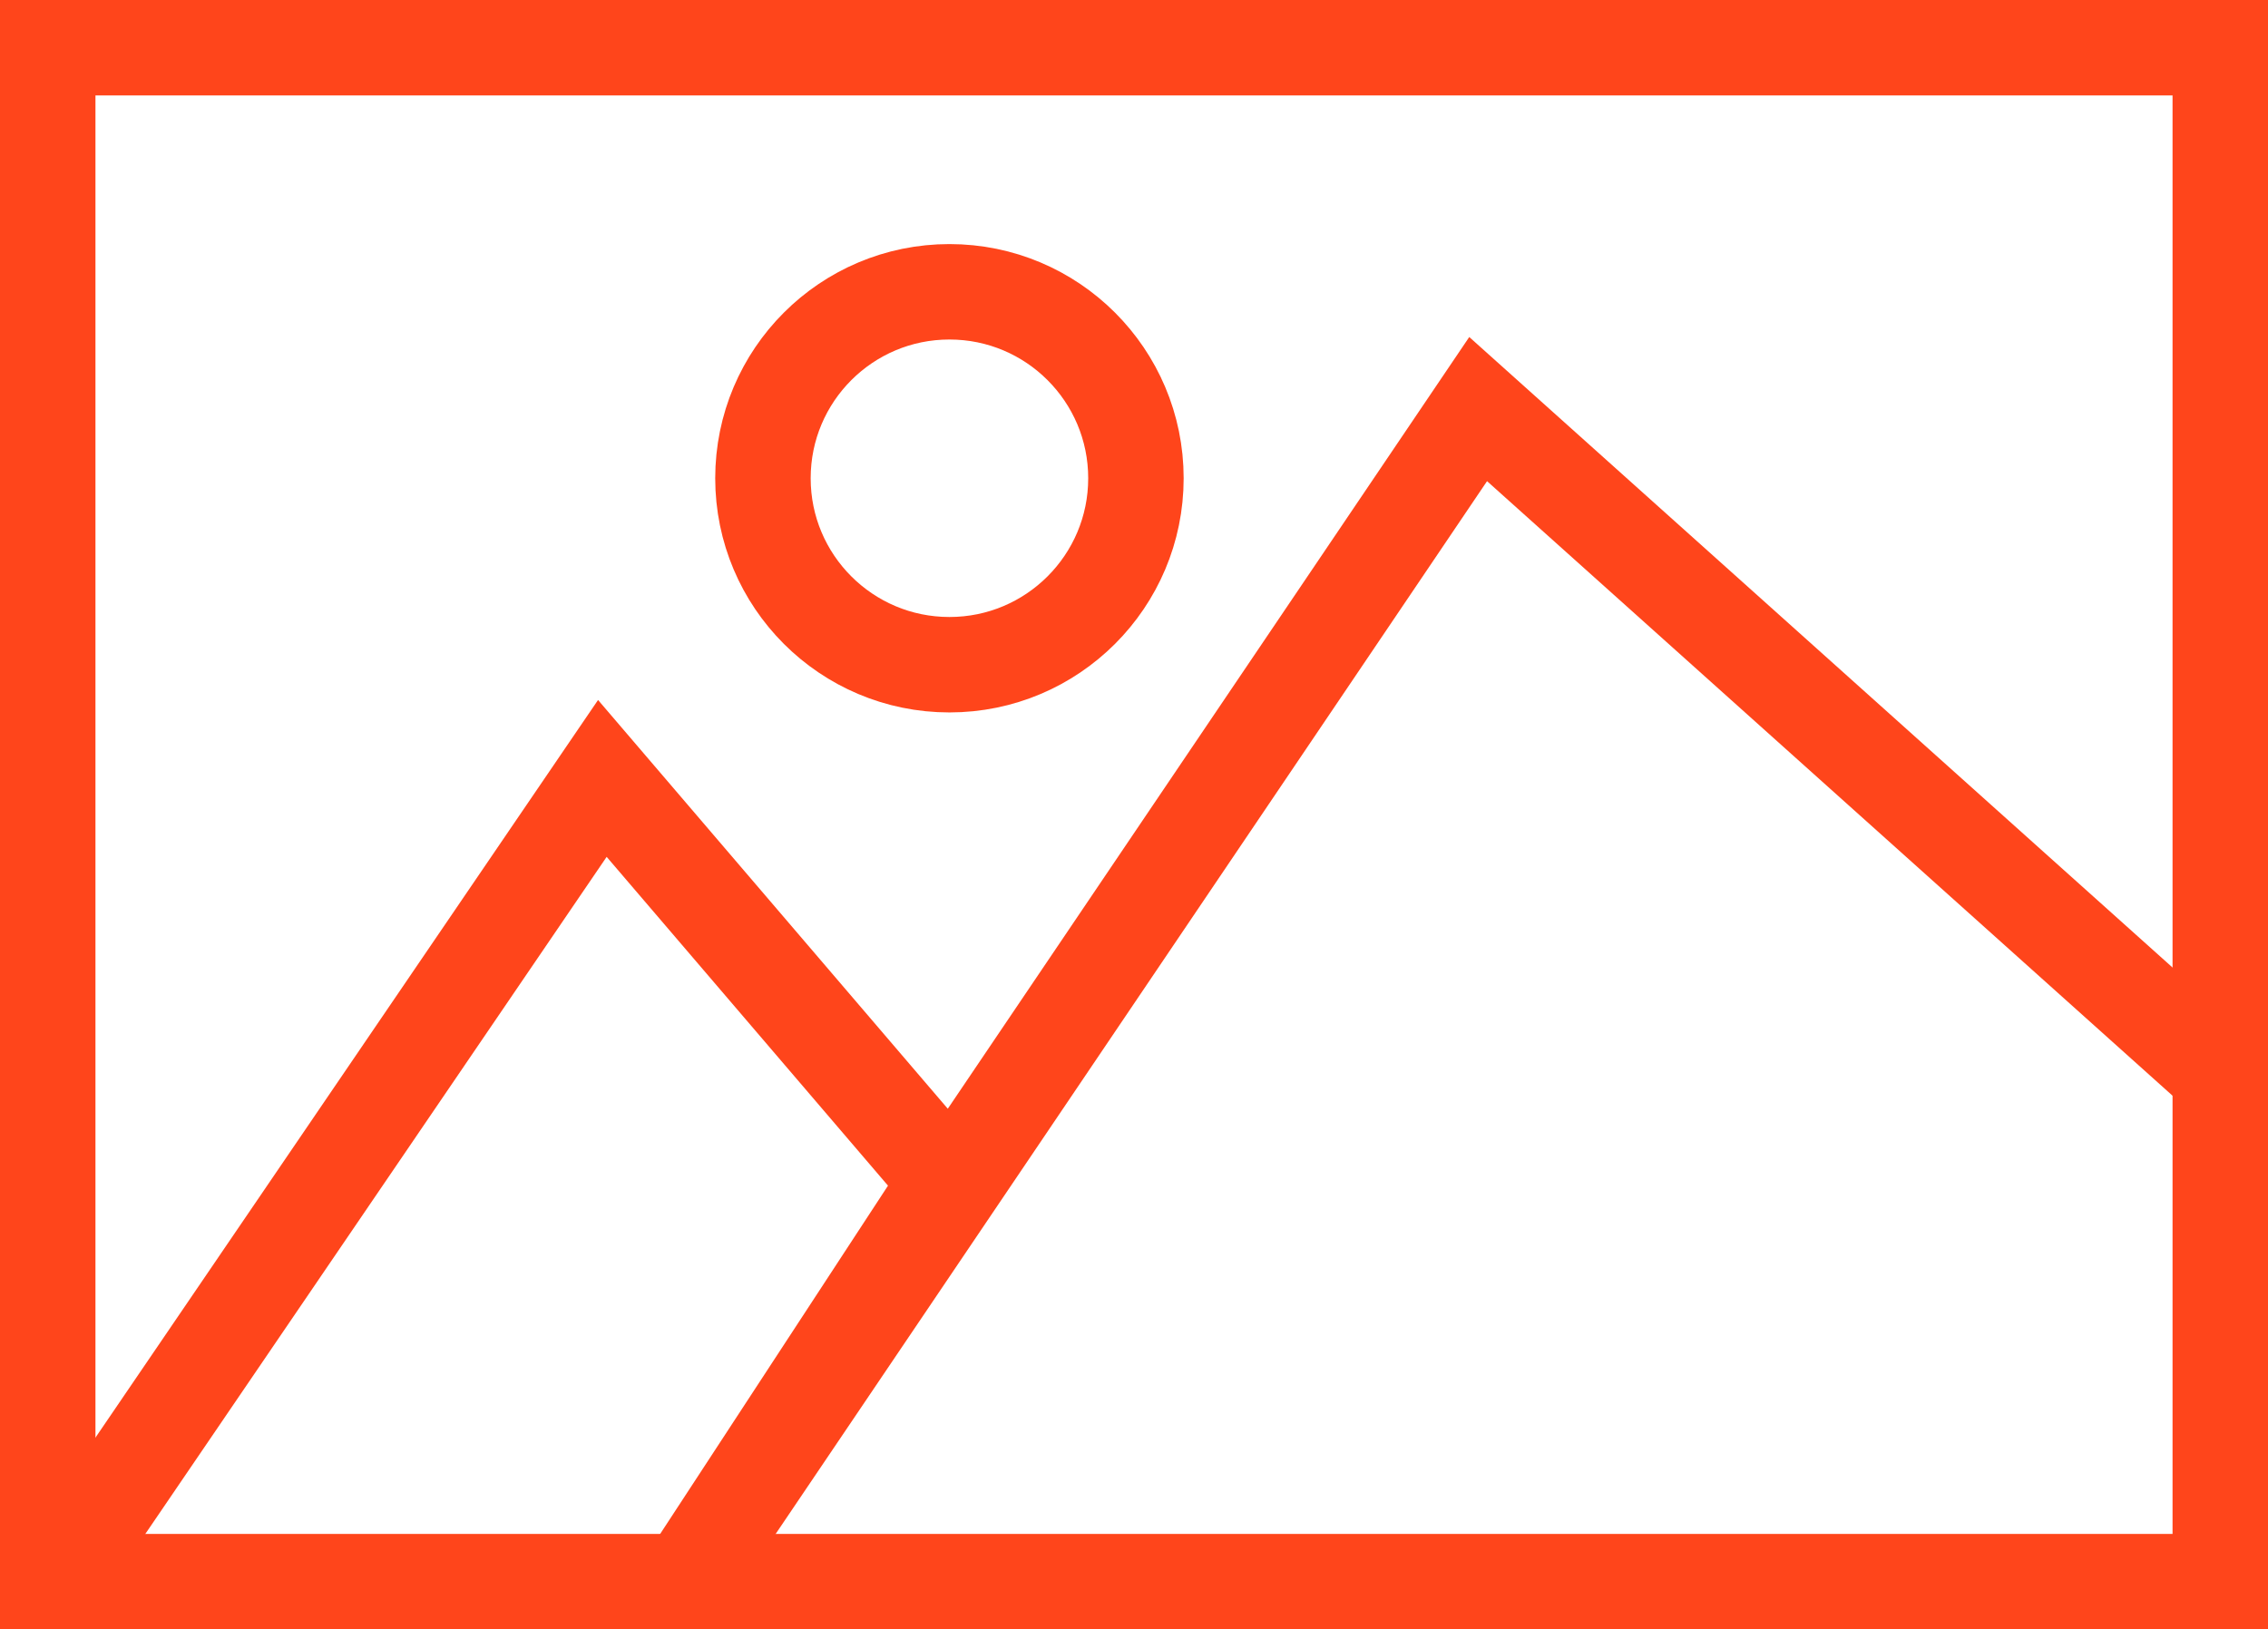<?xml version="1.0" encoding="UTF-8"?>
<svg id="Calque_2" data-name="Calque 2" xmlns="http://www.w3.org/2000/svg" viewBox="0 0 498.97 358.54">
  <rect x="10.5" y="10.5" width="477.97" height="337.54" style="fill: none; stroke: #ff451b; stroke-miterlimit: 10; stroke-width: 21px;"/>
  <polyline points="13.23 346.4 132.52 171.29 208.46 260.06 151.99 346.4 325.2 90.02 488.47 236.42" style="fill: none; stroke: #ff451b; stroke-miterlimit: 10; stroke-width: 21px;"/>
  <circle cx="208.88" cy="105.24" r="41.03" style="fill: none; stroke: #ff451b; stroke-miterlimit: 10; stroke-width: 21px;"/>
</svg>